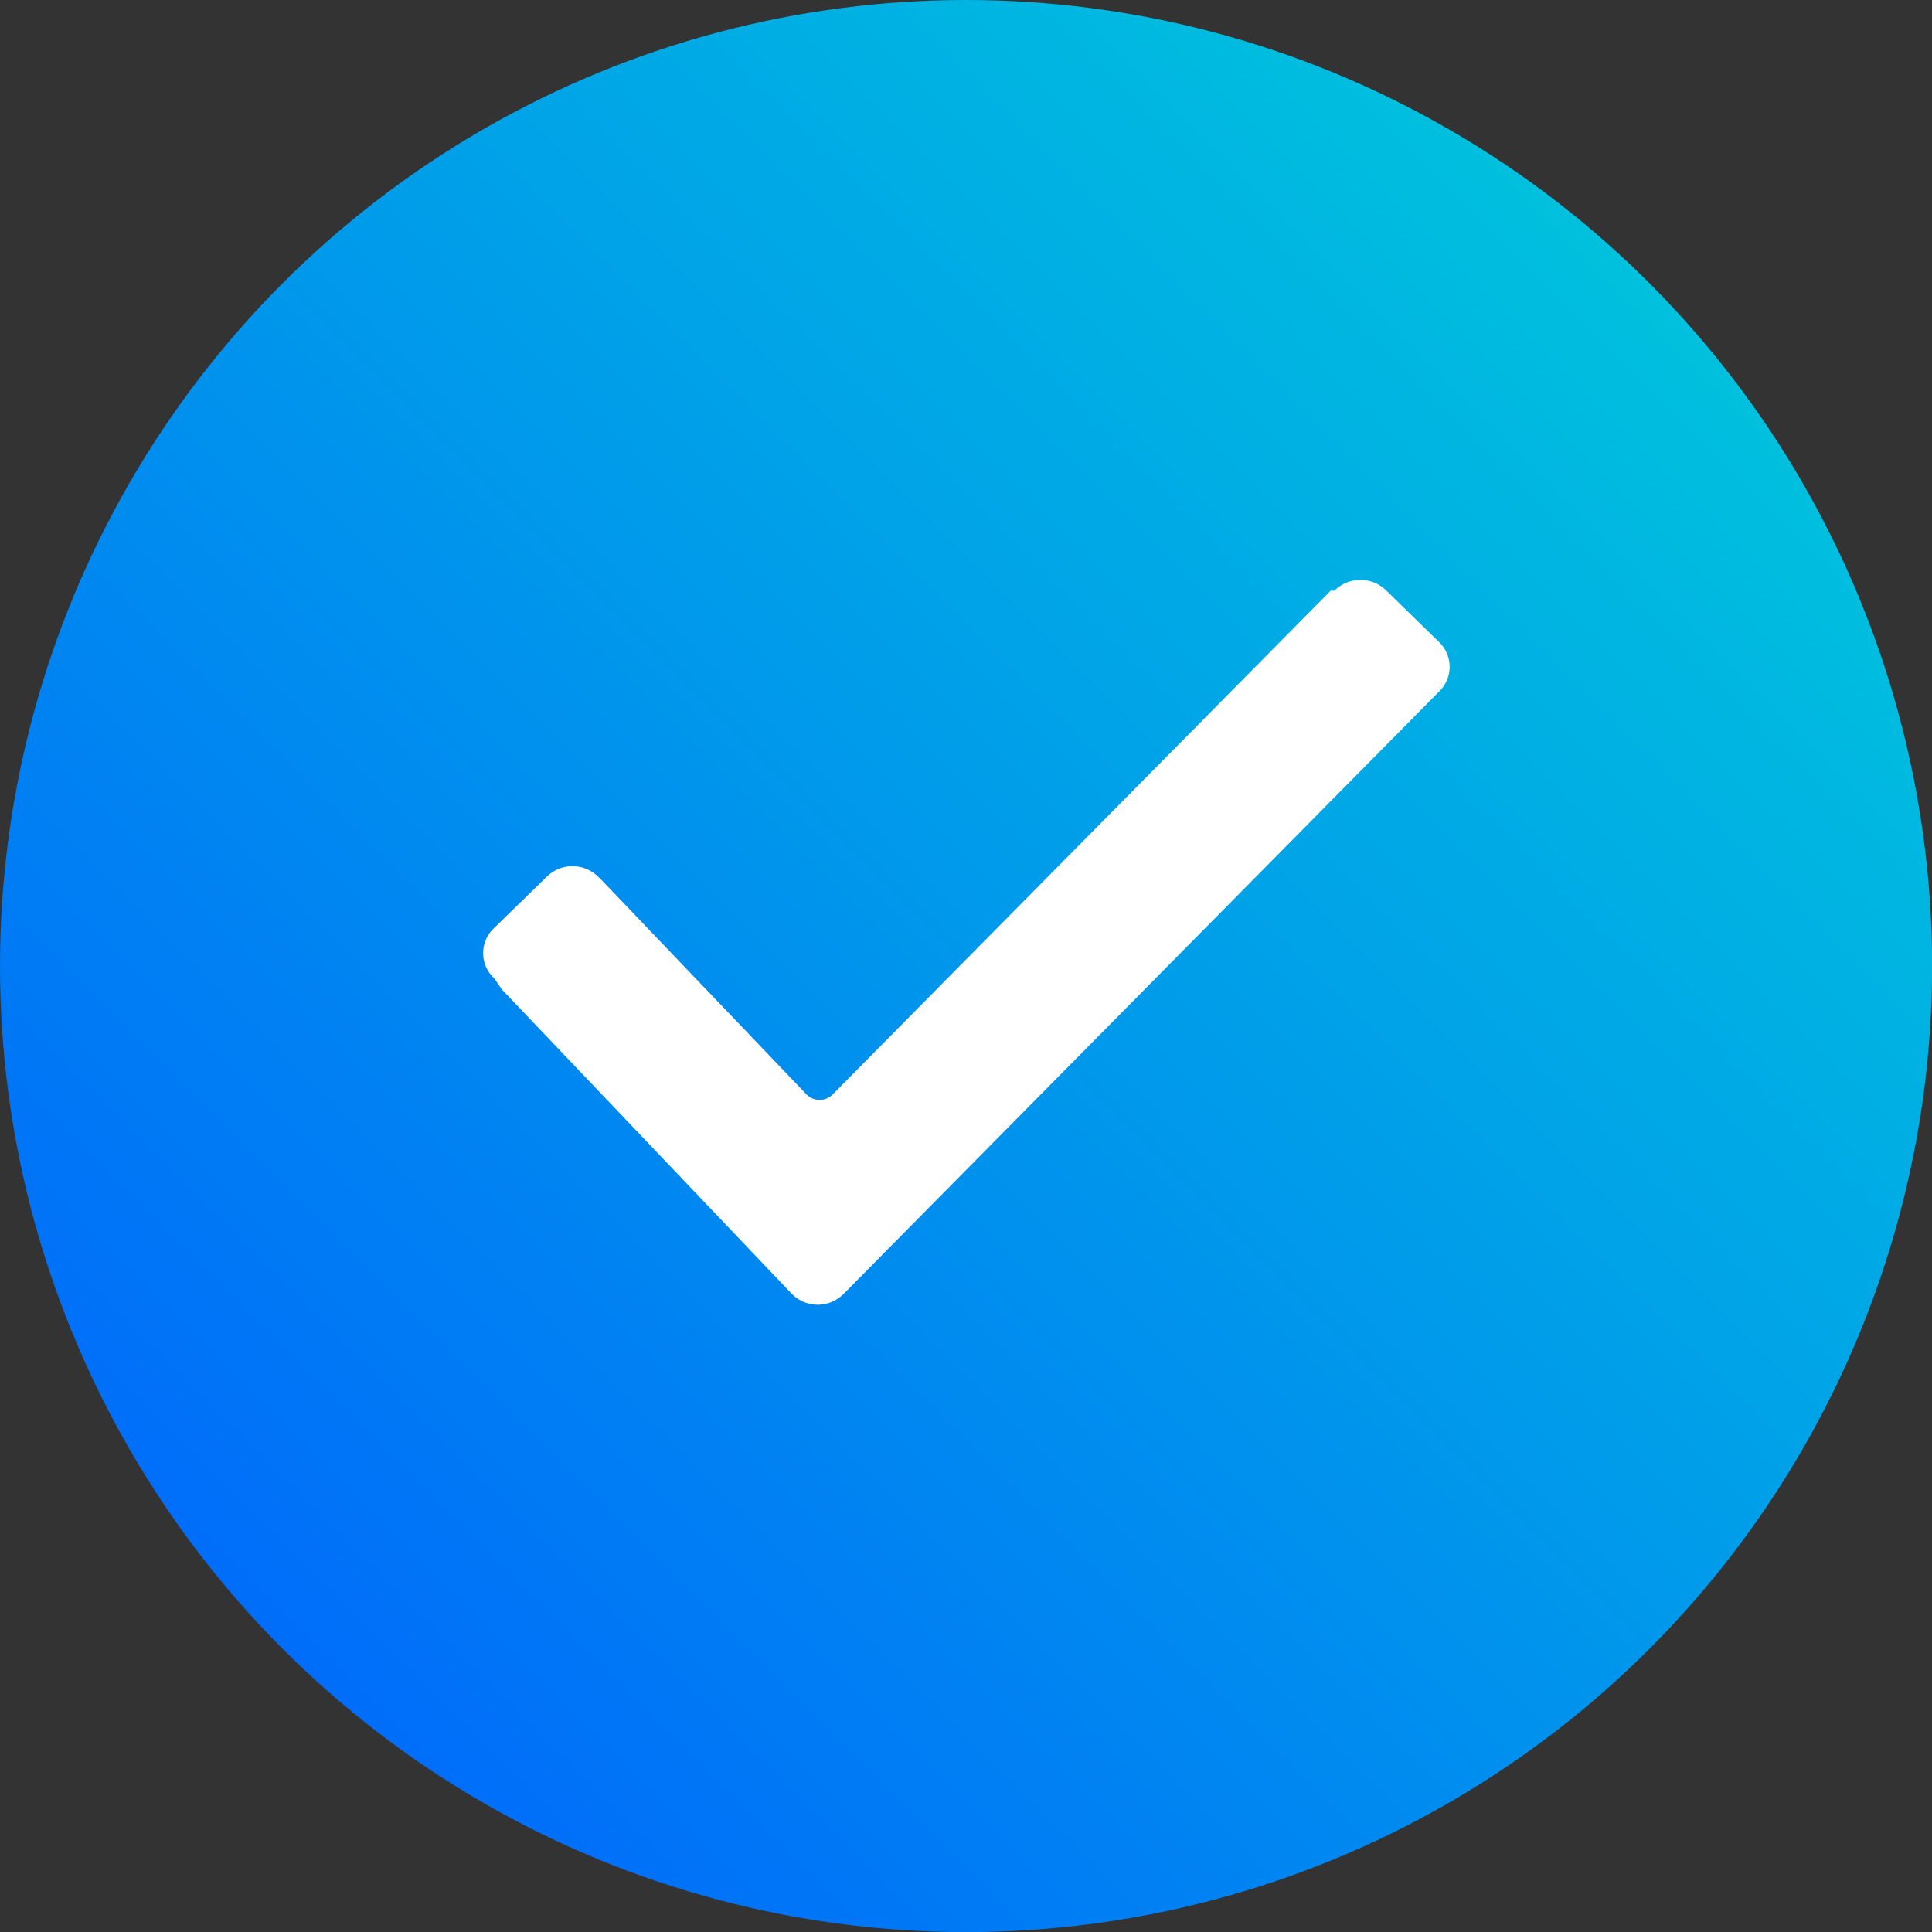 <?xml version="1.0" encoding="UTF-8"?> <svg xmlns="http://www.w3.org/2000/svg" xmlns:xlink="http://www.w3.org/1999/xlink" id="чек" width="20.125" height="20.125" viewBox="0 0 20.125 20.125"><rect x="0" y="0" width="20.125" height="20.125" fill="#333333" stroke="none"/> <defs> <style> .cls-1 { fill: url(#linear-gradient); } .cls-2 { fill: #fff; fill-rule: evenodd; } </style> <linearGradient id="linear-gradient" y1="20.125" x2="20.125" gradientUnits="userSpaceOnUse"> <stop offset="0" stop-color="#005cff"></stop> <stop offset="1" stop-color="#00d2d8"></stop> </linearGradient> </defs> <circle id="Эллипс_5" data-name="Эллипс 5" class="cls-1" cx="10.063" cy="10.063" r="10.063"></circle> <path id="cheack_1" data-name="cheack 1" class="cls-2" d="M384.15,334.193a0.357,0.357,0,0,1,0-.529l0.542-.528a0.381,0.381,0,0,1,.542,0l0.038,0.037,2.13,2.228a0.191,0.191,0,0,0,.271,0l5.188-5.248H392.9a0.383,0.383,0,0,1,.542,0l0.542,0.529a0.358,0.358,0,0,1,0,.528h0l-6.195,6.267a0.379,0.379,0,0,1-.542,0l-3.02-3.171Z" transform="translate(-379 -324)"></path> </svg> 